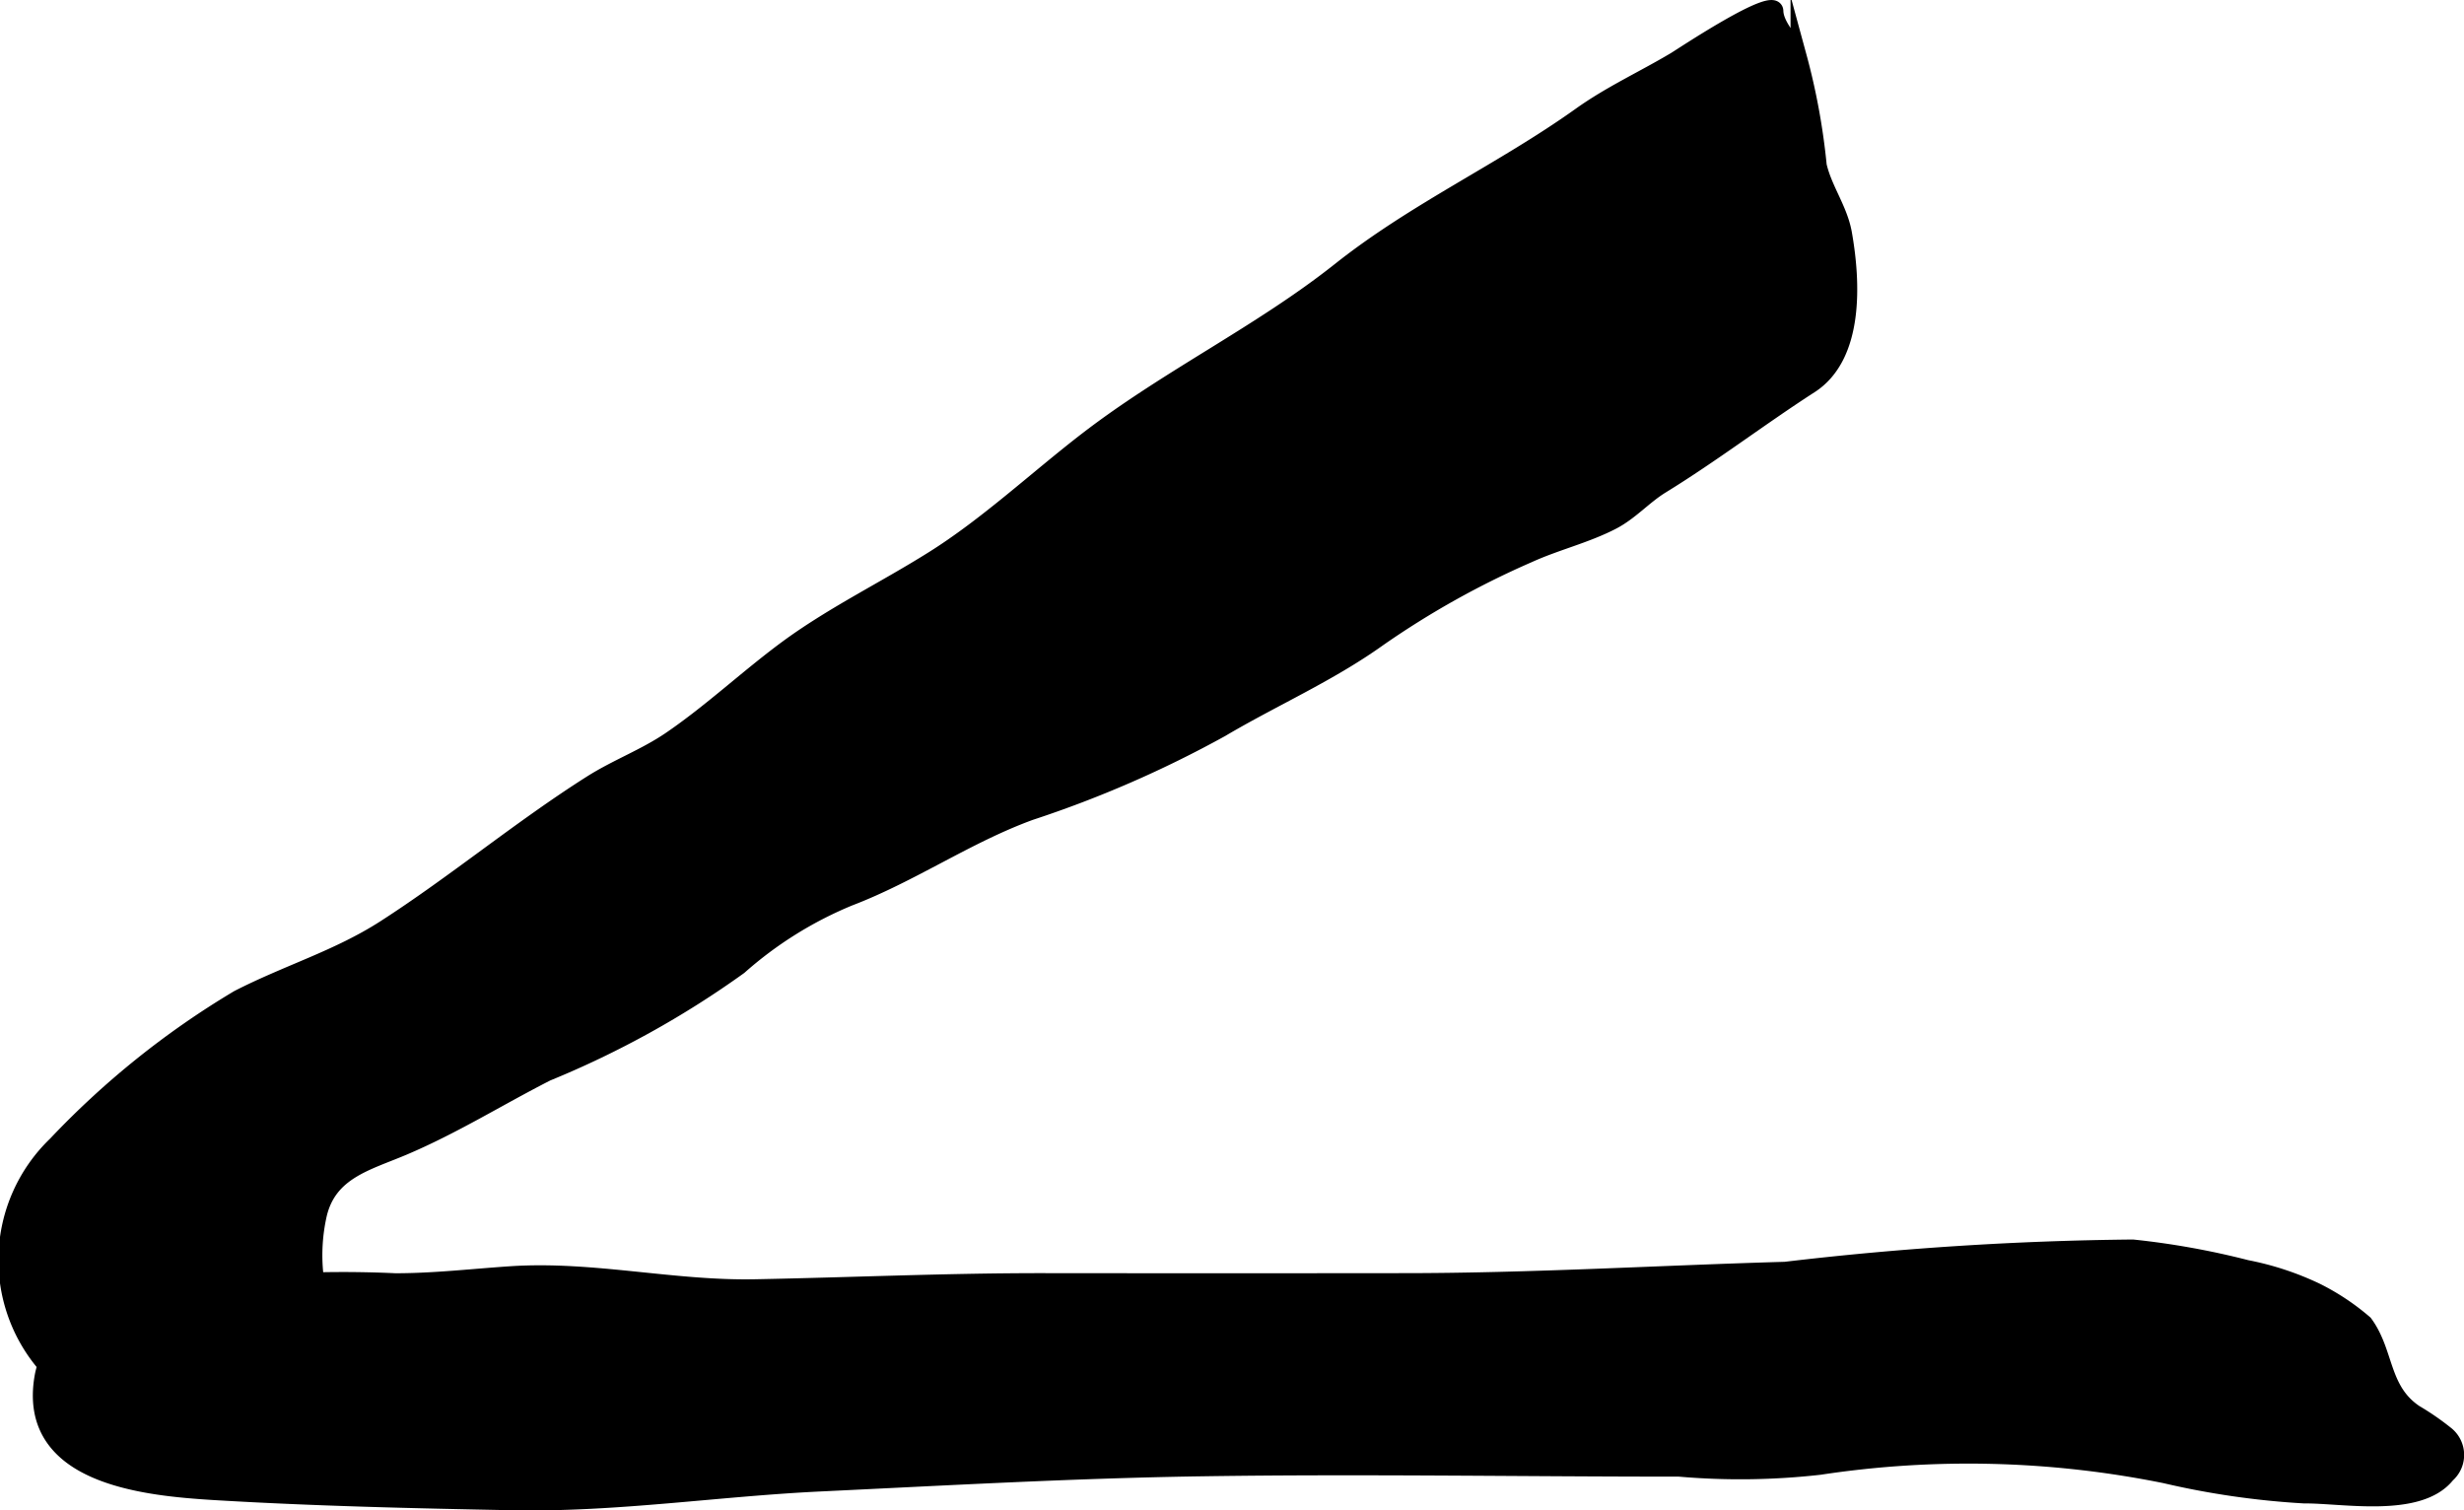 <?xml version="1.0" encoding="UTF-8"?>
<svg xmlns="http://www.w3.org/2000/svg"
     version="1.1"
     width="8.116mm"
     height="4.975mm"
     viewBox="0 0 23.006 14.101">
   <defs>
      <style type="text/css"><![CDATA[
      .a {
        stroke: #000;
        stroke-miterlimit: 10;
        stroke-width: 0.15px;
        fill-rule: evenodd;
      }
    ]]></style>
   </defs>
   <path class="a"
         d="M22.834,13.386a.247.247,0,0,1,.014.383c-.263.33-.972.189-1.334.192a7.622,7.622,0,0,1-1.3-.188,9.263,9.263,0,0,0-3.225-.079,6.597,6.597,0,0,1-1.31.017c-1.49,0-2.983-.026-4.475-.003-1.178.018-2.361.085-3.538.141-.957.045-1.903.193-2.864.176-.934-.018-1.866-.039-2.799-.095-.656-.04-1.769-.147-1.605-1.078.085-.478.688-.674,1.112-.763a10.429,10.429,0,0,1,2.181-.127c.369,0,.719-.042,1.085-.066.762-.049,1.513.138,2.279.122.887-.017,1.773-.057,2.66-.057q1.695.002,3.391,0c1.188,0,2.376-.072,3.563-.106a30.009,30.009,0,0,1,3.244-.208,7.335,7.335,0,0,1,1.062.191,2.706,2.706,0,0,1,.651.214,2.178,2.178,0,0,1,.453.301c.203.275.15.622.47.837A2.425,2.425,0,0,1,22.834,13.386Z"/>
   <path class="a"
         d="M1.858,13.019a3.816,3.816,0,0,1-.703-.041,1.111,1.111,0,0,1-.689-.188,1.499,1.499,0,0,1,.056-2.108,7.933,7.933,0,0,1,1.7-1.363c.463-.238.933-.374,1.37-.655.66-.425,1.265-.931,1.926-1.35.241-.153.505-.249.741-.41.386-.263.73-.59,1.106-.865.426-.31.904-.542,1.349-.822.505-.317.966-.75,1.439-1.114.754-.58,1.621-.996,2.357-1.58.704-.559,1.514-.926,2.241-1.444.285-.204.59-.342.889-.52.054-.032.933-.619.936-.456.004.143.157.28.217.421a6.199,6.199,0,0,1,.188,1.022c.052.223.194.405.235.631.081.456.114,1.145-.314,1.421-.454.292-.913.643-1.39.936-.162.1-.288.247-.458.335-.244.127-.528.194-.78.309a8.116,8.116,0,0,0-1.402.783c-.463.331-.985.558-1.47.845a10.392,10.392,0,0,1-1.783.777c-.59.215-1.105.577-1.692.801a3.634,3.634,0,0,0-1.024.64,8.771,8.771,0,0,1-1.797.995c-.448.228-.871.494-1.344.694-.336.142-.69.224-.785.626a1.733,1.733,0,0,0-.033.557c.05.259.234.27.49.292.039.004-.017.251-.042.281-.048.057-.127.05-.187.079-.213.105-.412.236-.631.328A3.458,3.458,0,0,1,1.858,13.019Z"/>
</svg>
